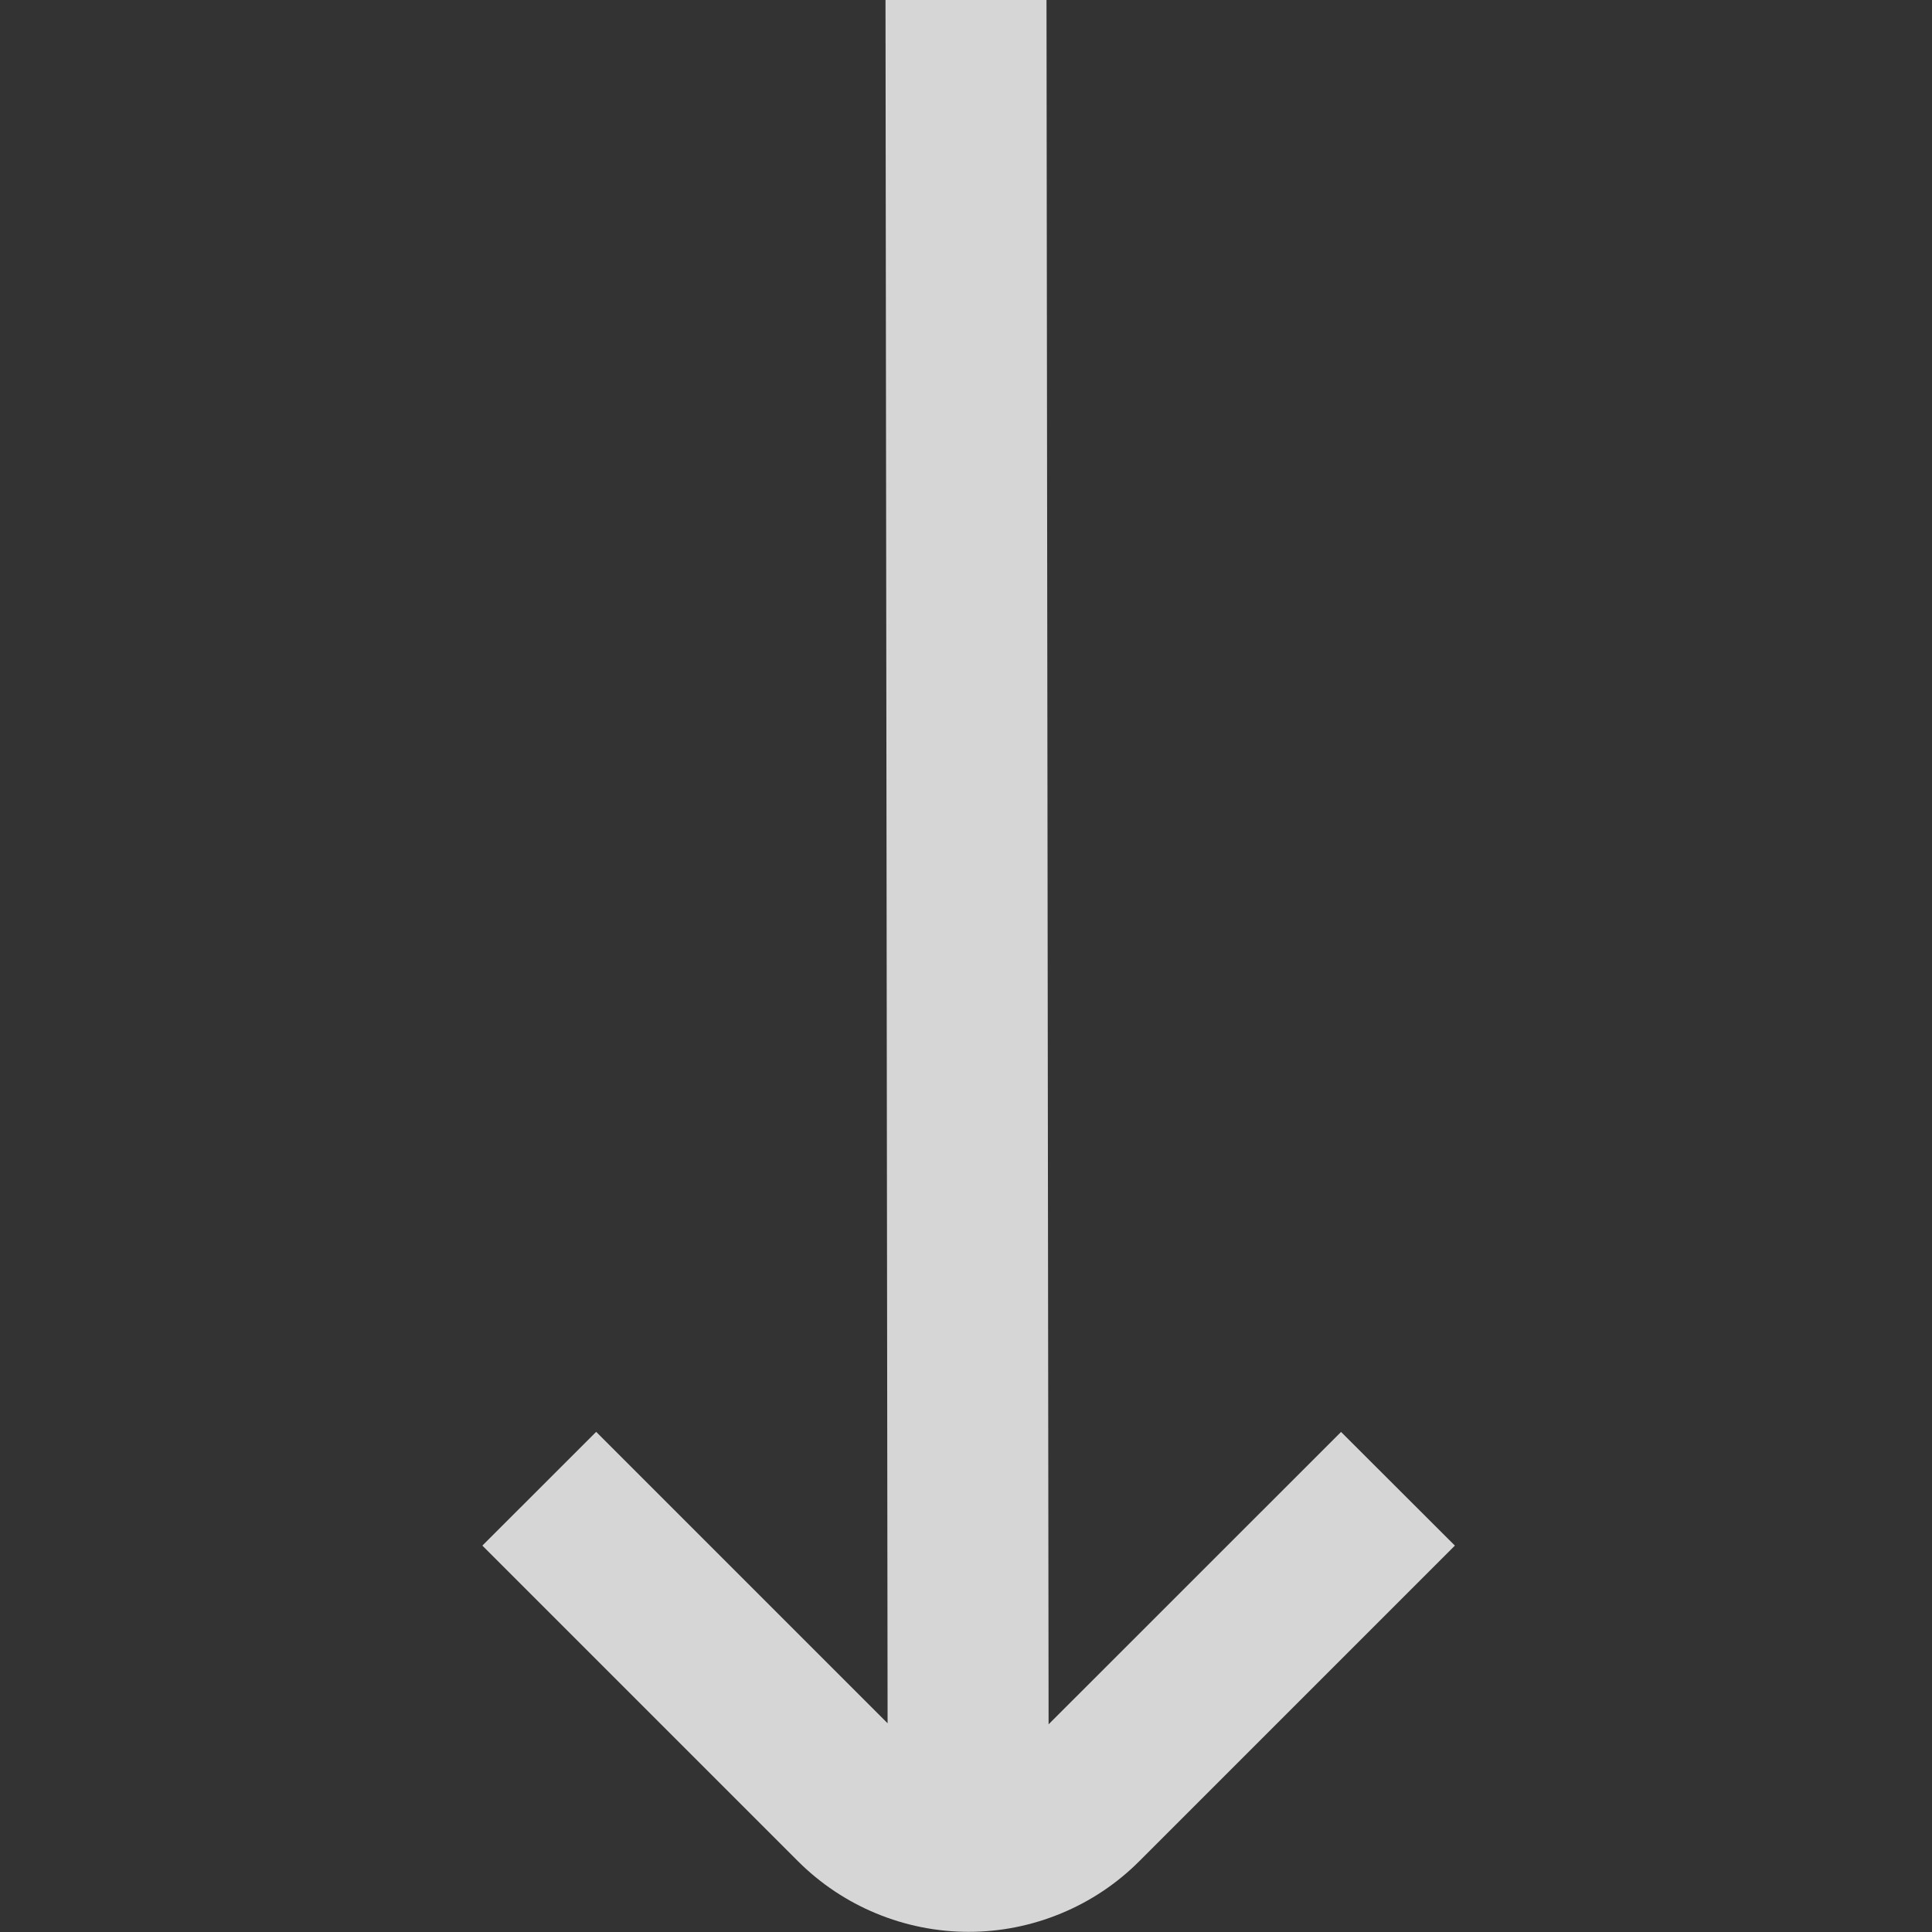 <svg width="24" height="24" viewBox="0 0 24 24" fill="none" xmlns="http://www.w3.org/2000/svg">
<rect x="0" y="0" width="24" height="24" fill="#333333" stroke="none"/>
<g clip-path="url(#clip0_160_7768)">
<path d="M16.659 17.788L13.026 21.42L13 0H11L11.026 21.407L7.406 17.787L5.992 19.2L9.911 23.119C10.19 23.398 10.521 23.619 10.884 23.769C11.248 23.92 11.639 23.998 12.033 23.998C12.427 23.998 12.817 23.92 13.181 23.769C13.545 23.619 13.876 23.398 14.154 23.119L18.073 19.2L16.659 17.788Z" fill="white" fill-opacity="0.8"/>
</g>
<defs>
<clipPath id="clip0_160_7768">
<rect width="24" height="24" fill="white"/>
</clipPath>
</defs>
</svg>

